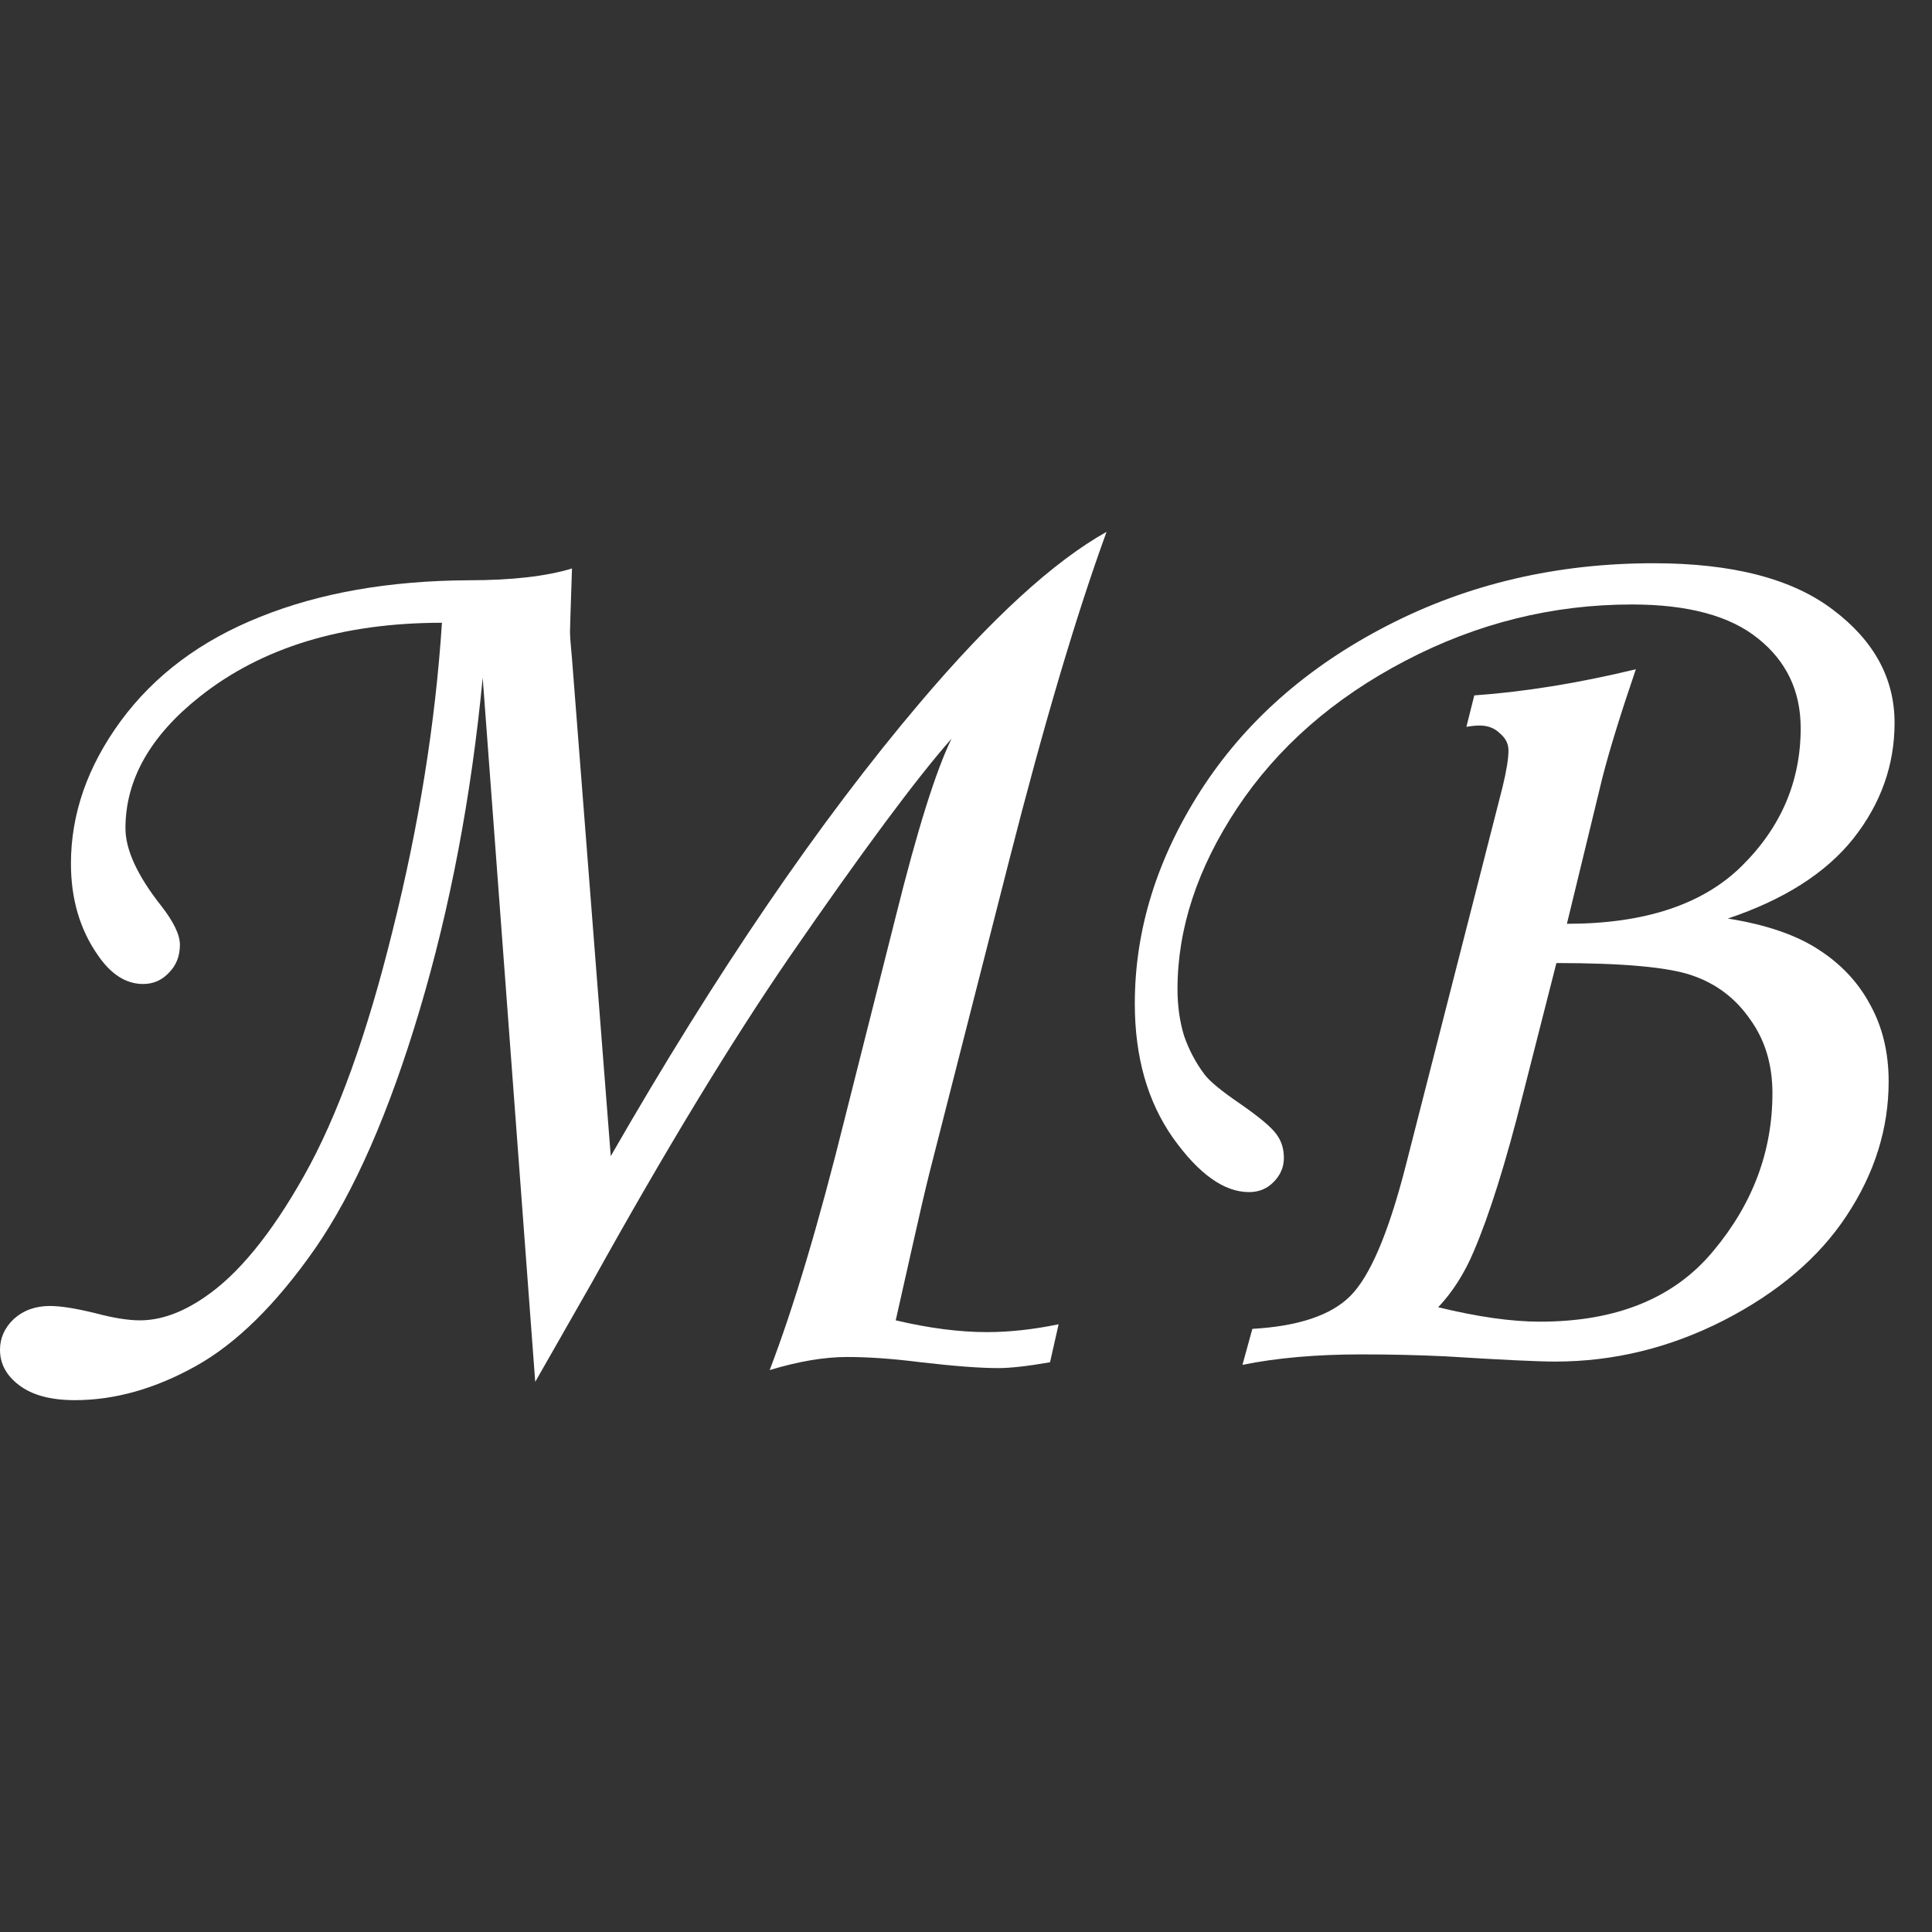 <?xml version="1.0" encoding="UTF-8"?> <svg xmlns="http://www.w3.org/2000/svg" width="32" height="32" viewBox="0 0 32 32" fill="none"><rect x="0" y="0" width="32" height="32" fill="#333333" stroke="none"/> <g clip-path="url(#clip0_32_6)"> <path d="M8.865 22.888L7.995 11.226C7.806 13.191 7.458 15.026 6.95 16.732C6.443 18.43 5.866 19.745 5.221 20.677C4.576 21.602 3.916 22.252 3.241 22.628C2.567 23.003 1.9 23.191 1.24 23.191C0.841 23.191 0.533 23.108 0.315 22.942C0.105 22.783 0 22.588 0 22.357C0 22.162 0.076 21.992 0.228 21.847C0.388 21.703 0.587 21.631 0.827 21.631C1.001 21.631 1.251 21.67 1.577 21.75C1.874 21.829 2.121 21.869 2.317 21.869C2.658 21.869 3.013 21.743 3.383 21.49C3.941 21.114 4.492 20.442 5.036 19.474C5.587 18.498 6.077 17.143 6.504 15.409C6.94 13.668 7.212 11.97 7.32 10.315C5.674 10.315 4.336 10.723 3.307 11.54C2.487 12.19 2.078 12.916 2.078 13.719C2.078 14.072 2.273 14.499 2.665 14.997C2.875 15.265 2.98 15.482 2.98 15.648C2.98 15.836 2.919 15.991 2.795 16.114C2.679 16.237 2.538 16.298 2.371 16.298C2.088 16.298 1.838 16.139 1.621 15.821C1.323 15.395 1.175 14.889 1.175 14.304C1.175 13.48 1.45 12.692 2.001 11.941C2.56 11.182 3.328 10.608 4.307 10.218C5.294 9.82 6.446 9.618 7.766 9.611C8.477 9.611 9.046 9.546 9.474 9.416C9.452 10.066 9.441 10.416 9.441 10.467C9.441 10.532 9.452 10.68 9.474 10.911L10.116 19.149C11.863 16.107 13.571 13.603 15.239 11.637C16.421 10.243 17.451 9.3 18.328 8.809C17.828 10.181 17.291 11.992 16.718 14.239L15.391 19.441C15.319 19.73 15.221 20.153 15.097 20.709L14.836 21.869C15.387 21.999 15.891 22.064 16.348 22.064C16.718 22.064 17.113 22.021 17.534 21.934L17.392 22.563C17.023 22.628 16.736 22.66 16.533 22.66C16.236 22.66 15.808 22.628 15.25 22.563C14.793 22.505 14.387 22.476 14.031 22.476C13.654 22.476 13.226 22.548 12.748 22.693C13.147 21.652 13.564 20.254 13.999 18.498L14.836 15.182C15.192 13.751 15.5 12.768 15.761 12.234C15.181 12.891 14.285 14.098 13.074 15.854C12.103 17.27 11.015 19.062 9.811 21.23L8.865 22.888Z" fill="white"></path> <path d="M24.288 12.039L24.419 11.518C25.246 11.46 26.138 11.316 27.095 11.085C26.841 11.829 26.656 12.429 26.54 12.884L25.953 15.301C27.236 15.301 28.201 14.983 28.846 14.347C29.499 13.704 29.825 12.942 29.825 12.06C29.825 11.446 29.589 10.951 29.118 10.575C28.654 10.2 27.958 10.012 27.029 10.012C25.717 10.012 24.466 10.322 23.277 10.944C22.088 11.565 21.16 12.378 20.492 13.383C19.832 14.38 19.503 15.38 19.503 16.385C19.503 16.659 19.539 16.916 19.611 17.154C19.691 17.386 19.803 17.599 19.949 17.794C20.036 17.909 20.228 18.068 20.525 18.271C20.859 18.502 21.065 18.675 21.145 18.791C21.225 18.899 21.265 19.029 21.265 19.181C21.265 19.333 21.207 19.466 21.091 19.582C20.982 19.691 20.848 19.745 20.688 19.745C20.275 19.745 19.854 19.445 19.427 18.845C19.006 18.245 18.796 17.505 18.796 16.623C18.796 15.409 19.158 14.235 19.883 13.101C20.616 11.959 21.649 11.045 22.983 10.359C24.317 9.672 25.786 9.329 27.389 9.329C28.694 9.329 29.683 9.585 30.358 10.098C31.04 10.611 31.38 11.236 31.38 11.973C31.38 12.674 31.152 13.314 30.695 13.892C30.238 14.463 29.546 14.903 28.618 15.214C29.256 15.315 29.76 15.489 30.13 15.734C30.499 15.973 30.782 16.276 30.978 16.645C31.181 17.013 31.282 17.436 31.282 17.913C31.282 18.693 31.05 19.434 30.586 20.135C30.13 20.828 29.451 21.407 28.552 21.869C27.66 22.324 26.729 22.552 25.757 22.552C25.474 22.552 24.869 22.523 23.94 22.465C23.498 22.444 23.034 22.433 22.548 22.433C21.808 22.433 21.152 22.49 20.579 22.606L20.743 22.01C21.504 21.967 22.044 21.786 22.363 21.468C22.69 21.143 22.994 20.431 23.277 19.333L24.887 13.036C24.952 12.768 24.985 12.566 24.985 12.429C24.985 12.32 24.938 12.226 24.843 12.147C24.756 12.06 24.644 12.017 24.506 12.017C24.448 12.017 24.375 12.024 24.288 12.039ZM25.779 15.951L25.224 18.13C24.941 19.257 24.669 20.124 24.408 20.731C24.256 21.092 24.06 21.399 23.821 21.652C24.473 21.811 25.035 21.891 25.507 21.891C26.776 21.891 27.733 21.5 28.378 20.72C29.031 19.94 29.357 19.069 29.357 18.108C29.357 17.631 29.234 17.223 28.987 16.883C28.748 16.537 28.429 16.294 28.03 16.157C27.639 16.02 26.888 15.951 25.779 15.951Z" fill="white"></path> </g> <defs> <clipPath id="clip0_32_6"> <rect width="32" height="32" fill="white"></rect> </clipPath> </defs> </svg> 